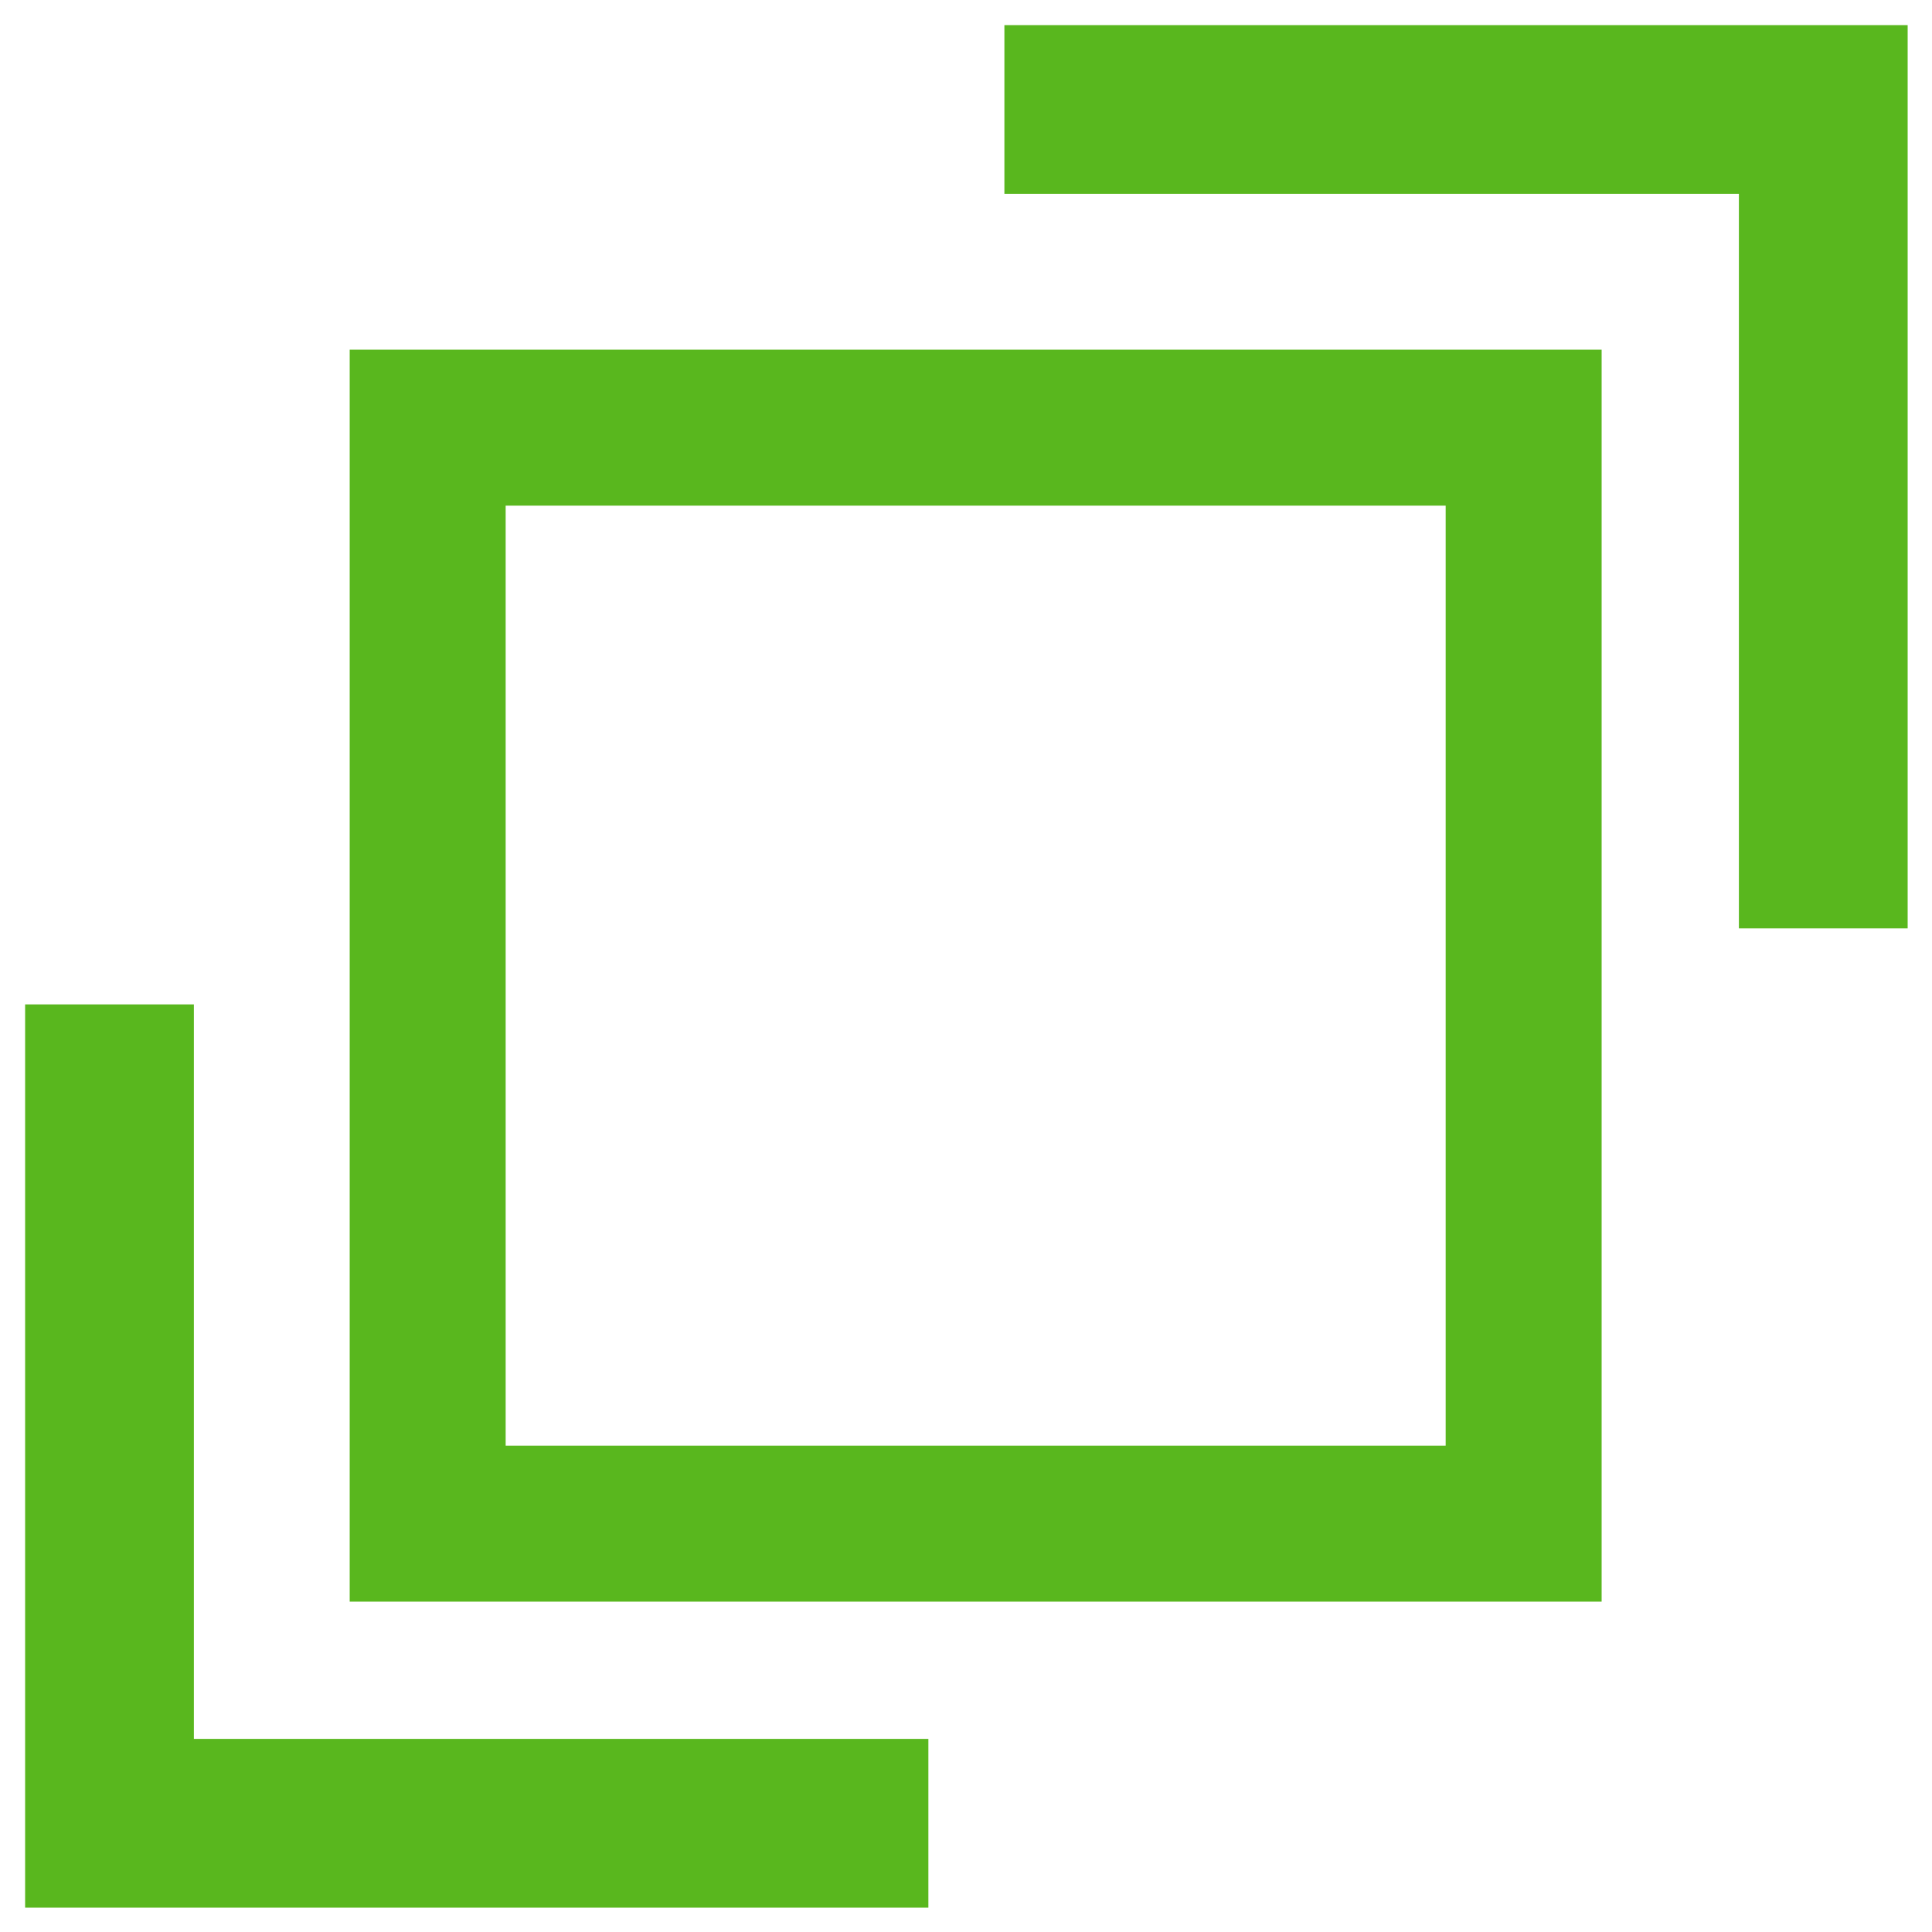 <?xml version="1.0" encoding="UTF-8"?>
<svg width="40px" height="40px" viewBox="0 0 40 40" version="1.1" xmlns="http://www.w3.org/2000/svg" xmlns:xlink="http://www.w3.org/1999/xlink">
    <title>C322F16C-A7F6-42CE-AE06-C90DECD5E8E7</title>
    <g id="Page-1" stroke="none" stroke-width="1" fill="none" fill-rule="evenodd">
        <g id="Fatbits" transform="translate(-1145, -1204)" fill="#59B71E" fill-rule="nonzero" stroke="#59B71E" stroke-width="0.96">
            <g id="Group-9" transform="translate(177, 1003)">
                <g id="Group" transform="translate(969, 202)">
                    <path d="M2.534,20.275 L2.534,35.482 L17.741,35.482 L17.741,38.016 L4.79616347e-14,38.016 L4.79616347e-14,20.275 L2.534,20.275 Z M31.68,6.72 L31.68,31.68 L6.72,31.68 L6.72,6.72 L31.68,6.72 Z M29.411,8.989 L8.989,8.989 L8.989,29.411 L29.411,29.411 L29.411,8.989 Z M38.016,-3.44613227e-13 L38.016,17.741 L35.482,17.741 L35.482,2.534 L20.275,2.534 L20.275,-3.44613227e-13 L38.016,-3.44613227e-13 Z" id="Combined-Shape"></path>
                </g>
            </g>
        </g>
    </g>
</svg>